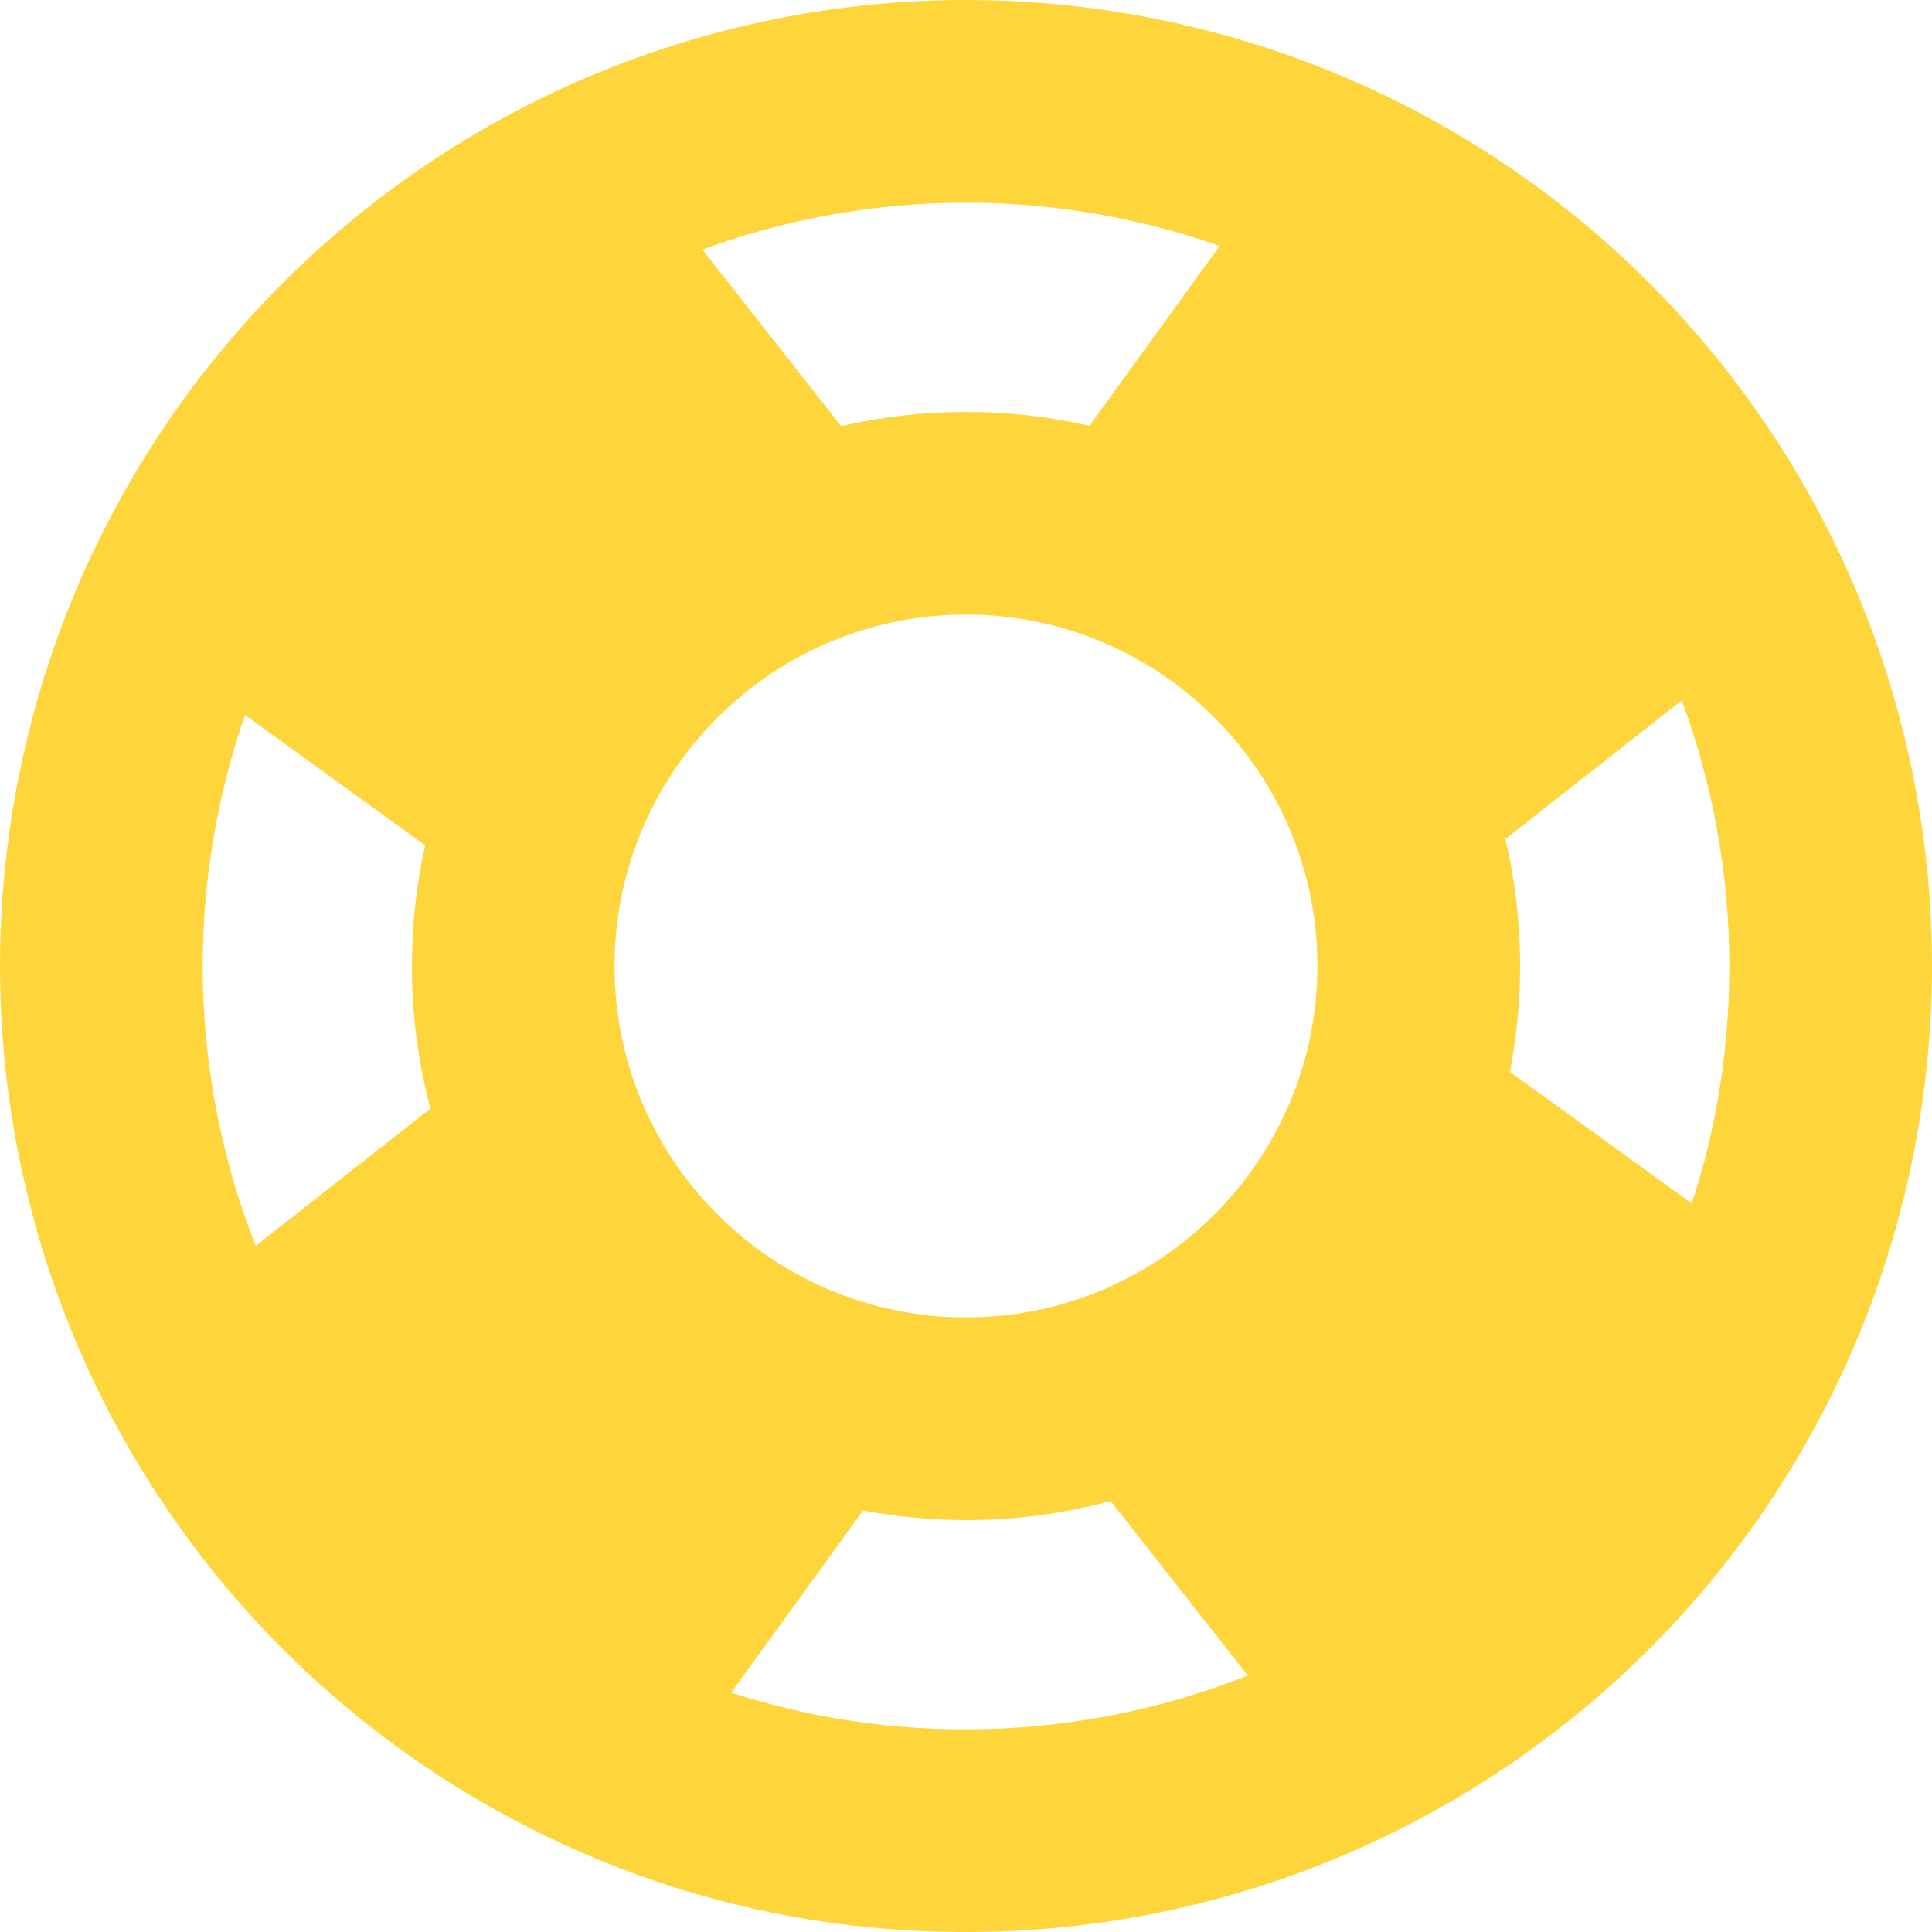 <?xml version="1.0" encoding="iso-8859-1"?>
<!-- Generator: Adobe Illustrator 17.1.0, SVG Export Plug-In . SVG Version: 6.00 Build 0)  -->
<!DOCTYPE svg PUBLIC "-//W3C//DTD SVG 1.1//EN" "http://www.w3.org/Graphics/SVG/1.1/DTD/svg11.dtd">
<svg version="1.1" id="Capa_1" xmlns="http://www.w3.org/2000/svg" xmlns:xlink="http://www.w3.org/1999/xlink" x="0px" y="0px"
	 viewBox="0 0 285.992 285.992" style="fill:#ffd53c;" xml:space="preserve">
<path d="M267.606,72.822c-0.004-0.007-0.009-0.013-0.012-0.019c-13.349-23.65-33.038-42.947-56.94-55.806
	C189.986,5.878,166.589,0,142.996,0c-24.473,0-48.638,6.302-69.884,18.225C49.185,31.652,29.709,51.536,16.791,75.729
	C5.806,96.297,0,119.558,0,142.996c0,25.439,6.776,50.431,19.597,72.275c0.002,0.004,0.004,0.008,0.006,0.011
	c13.892,23.669,34.143,42.756,58.564,55.196c20.206,10.294,42.018,15.514,64.828,15.514c25.541,0,50.62-6.829,72.529-19.748
	c0.014-0.008,0.029-0.015,0.043-0.024c23.402-13.81,42.321-33.866,54.712-58.001c0.002-0.004,0.004-0.009,0.006-0.013
	c10.275-20.021,15.706-42.571,15.706-65.211C285.992,118.407,279.634,94.142,267.606,72.822z M142.996,30
	c12.813,0,25.544,2.189,37.549,6.406l-15.481,21.391l-3.788,5.234c-12.017-2.752-24.754-2.735-36.765,0.046l-14.801-18.826
	l-5.747-7.31C116.4,32.373,129.638,30,142.996,30z M37.854,184.431C32.687,171.309,30,157.243,30,142.996
	c0-12.67,2.144-25.27,6.272-37.162l26.662,19.296c-1.304,5.843-1.962,11.818-1.962,17.866c0,7.196,0.92,14.257,2.743,21.102
	l-11.441,8.995L37.854,184.431z M142.996,255.992c-11.989,0-23.623-1.821-34.762-5.43l14.479-20.006l5.041-6.966
	c5.015,0.949,10.11,1.428,15.241,1.428c7.302,0,14.466-0.948,21.408-2.828l10.394,13.22l9.918,12.615
	C171.511,253.267,157.348,255.992,142.996,255.992z M192.193,159.904c-4.744,13.803-15.153,25.048-28.56,30.852
	c-0.001,0.001-0.003,0.001-0.004,0.002c-6.533,2.827-13.474,4.261-20.634,4.261c-5.651,0-11.237-0.917-16.604-2.723
	c-0.001,0-0.002-0.001-0.003-0.001c-14.032-4.725-25.419-15.245-31.244-28.86c-0.002-0.004-0.003-0.008-0.005-0.012
	c-2.765-6.466-4.166-13.338-4.166-20.426c0-6.341,1.139-12.553,3.384-18.463c5.261-13.849,16.215-24.829,30.054-30.127
	c0.002-0.001,0.004-0.002,0.007-0.003c5.946-2.276,12.197-3.43,18.578-3.43c6.443,0,12.753,1.177,18.754,3.498
	c13.621,5.27,24.464,16.102,29.75,29.719c2.335,6.016,3.519,12.343,3.519,18.806C195.018,148.76,194.068,154.448,192.193,159.904z
	 M250.437,178.15l-26.927-19.488c1.003-5.149,1.508-10.387,1.508-15.666c0-6.372-0.73-12.66-2.178-18.799l26.104-20.523
	c4.638,12.52,7.047,25.857,7.047,39.322C255.992,155.129,254.129,166.895,250.437,178.15z"/>
<g>
</g>
<g>
</g>
<g>
</g>
<g>
</g>
<g>
</g>
<g>
</g>
<g>
</g>
<g>
</g>
<g>
</g>
<g>
</g>
<g>
</g>
<g>
</g>
<g>
</g>
<g>
</g>
<g>
</g>
</svg>
